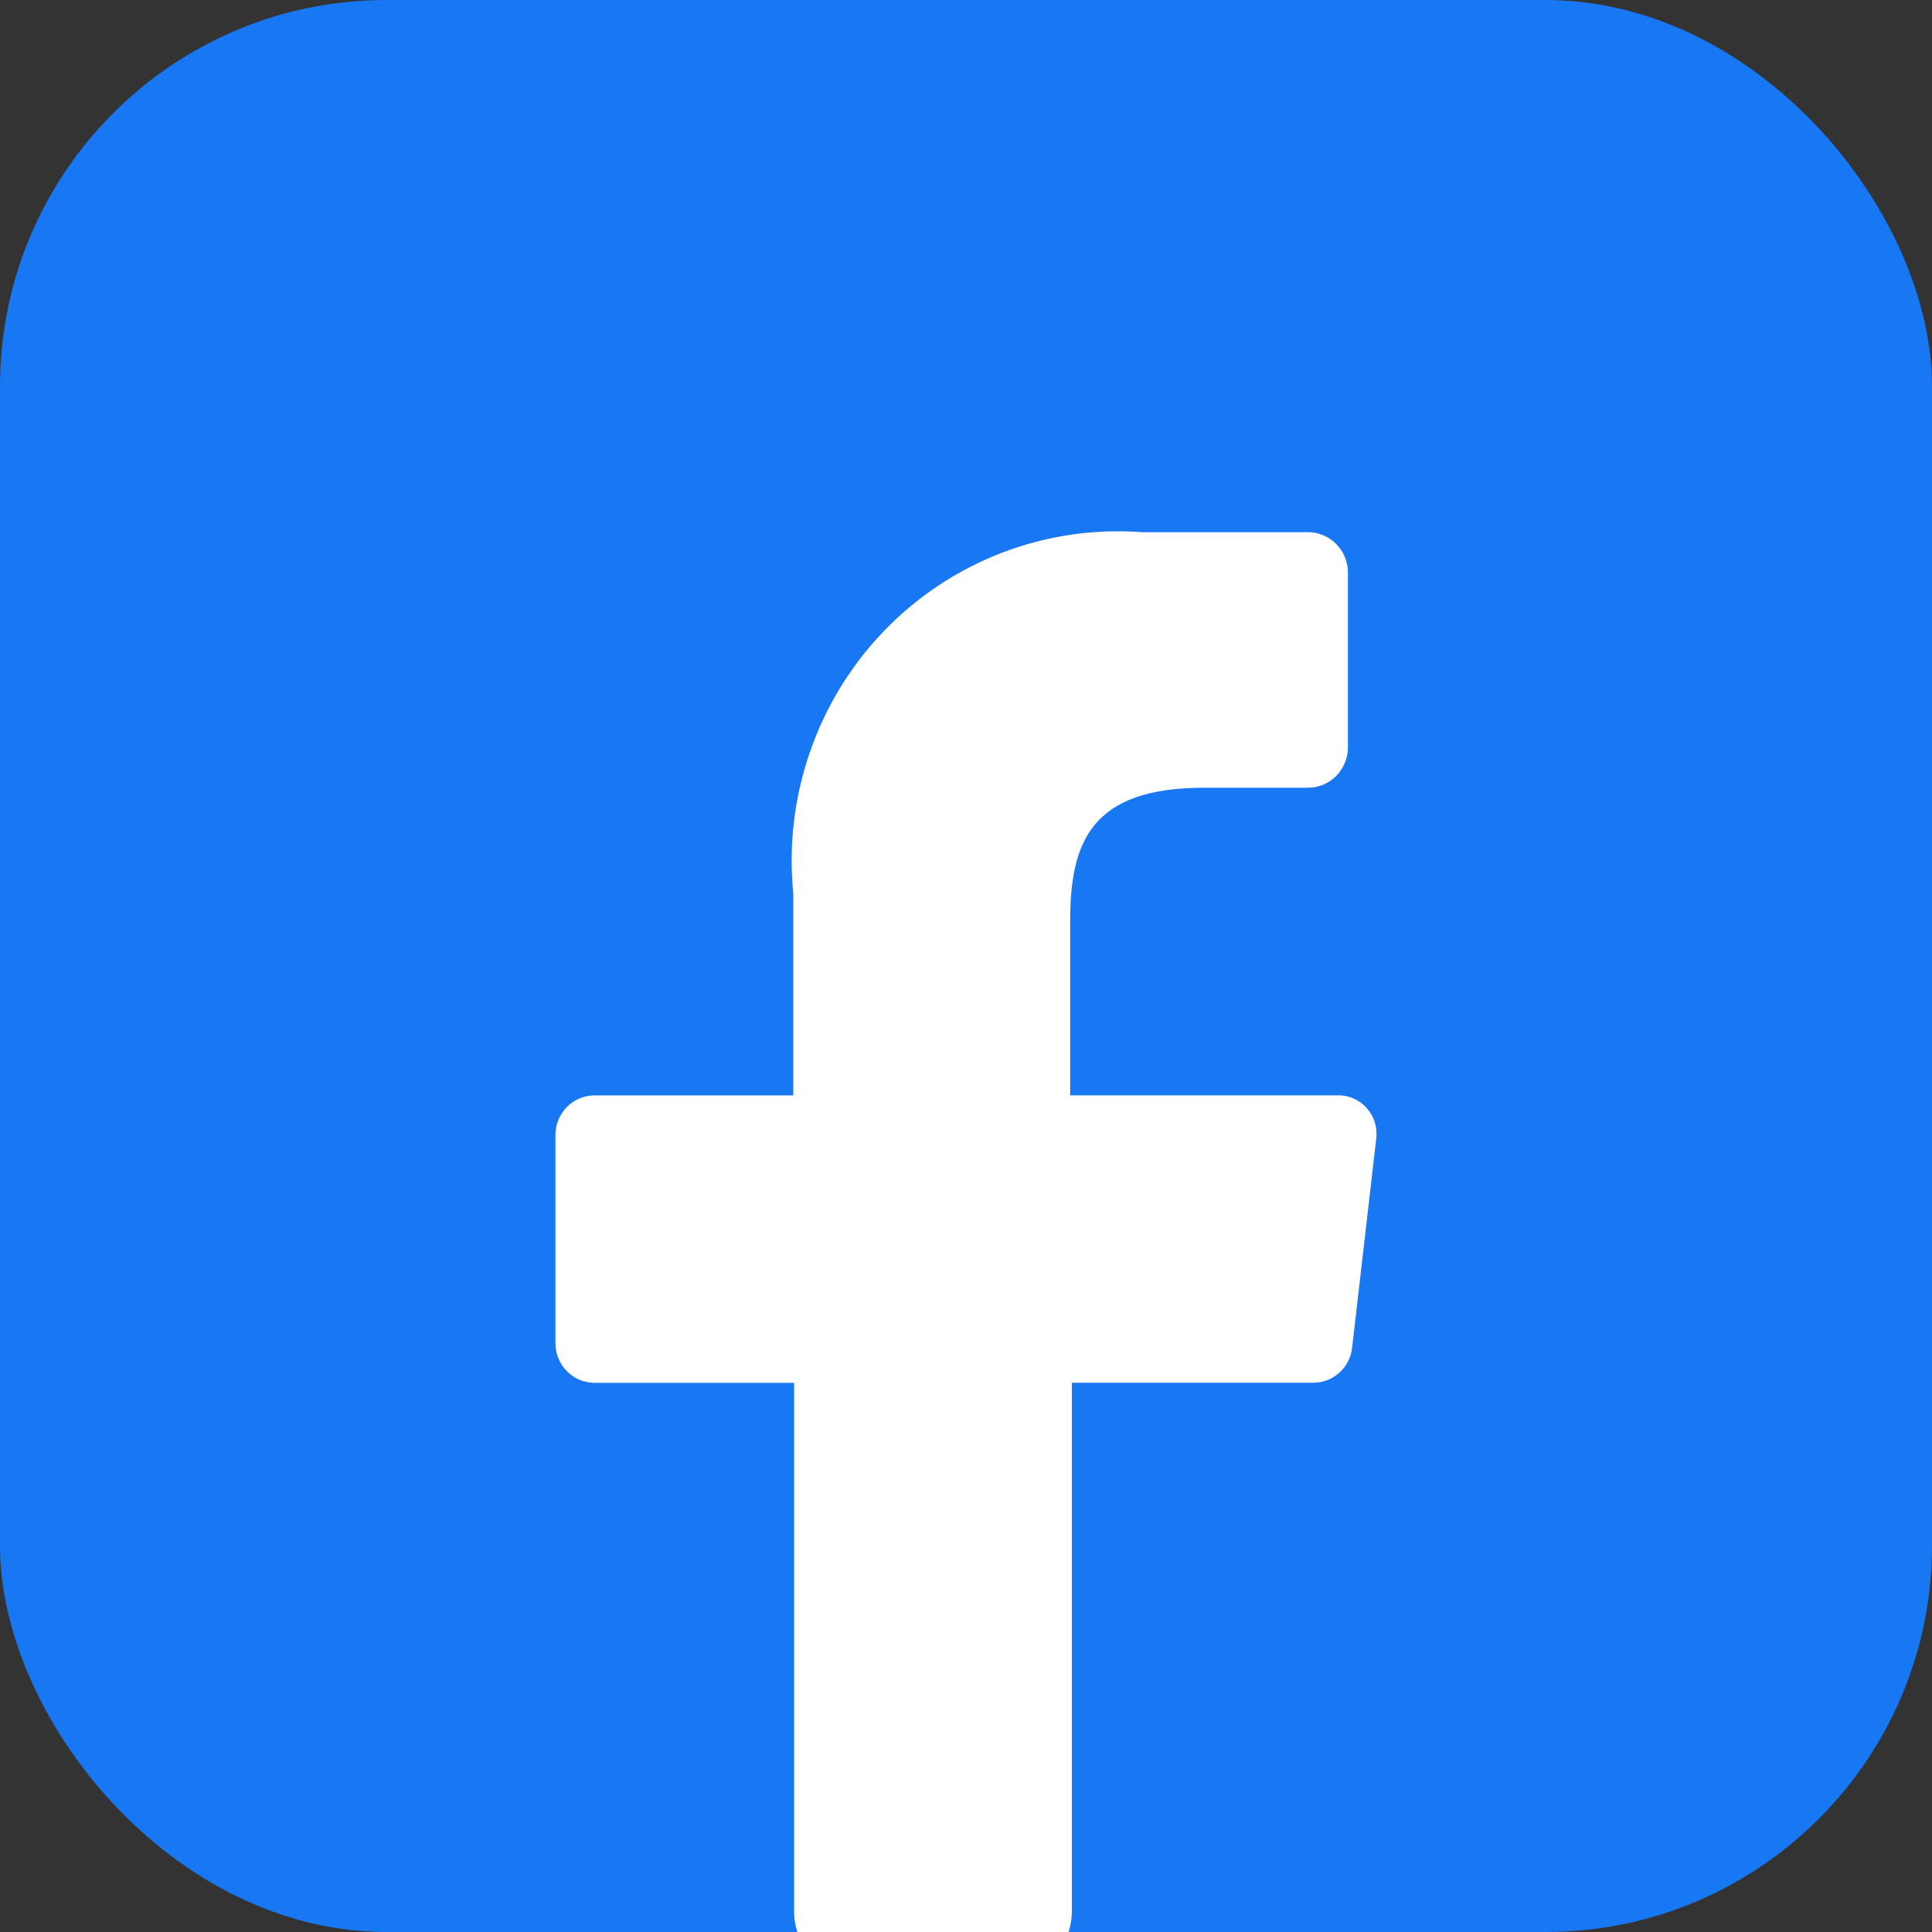 <svg xmlns="http://www.w3.org/2000/svg" fill="none" viewBox="0 0 44 44" height="44" width="44">
<rect x="0" y="0" width="44" height="44" fill="#333333" stroke="none"/>
<g clip-path="url(#clip0_2767_12400)">
<rect fill="#1877F2" rx="8.8" height="44" width="44"></rect>
<path fill="white" d="M18.085 43.494V31.493H13.54C13.304 31.493 13.077 31.398 12.911 31.229C12.744 31.061 12.65 30.832 12.65 30.593V25.846C12.65 25.608 12.744 25.379 12.911 25.211C13.077 25.042 13.304 24.947 13.54 24.947H18.067V20.352C17.958 19.262 18.087 18.162 18.445 17.128C18.802 16.094 19.379 15.152 20.135 14.367C20.892 13.583 21.808 12.975 22.822 12.587C23.835 12.199 24.92 12.04 26.001 12.12H29.788C30.026 12.12 30.255 12.214 30.425 12.383C30.595 12.551 30.693 12.781 30.698 13.021V17.041C30.692 17.281 30.594 17.51 30.424 17.678C30.254 17.846 30.026 17.94 29.788 17.94H27.421C24.864 17.94 24.373 19.164 24.373 20.964V24.946H30.451C30.577 24.941 30.703 24.965 30.819 25.015C30.936 25.065 31.04 25.14 31.125 25.234C31.21 25.329 31.273 25.441 31.311 25.563C31.348 25.685 31.359 25.814 31.342 25.941L30.792 30.706C30.765 30.924 30.659 31.124 30.495 31.269C30.331 31.414 30.12 31.493 29.902 31.491H24.411V43.493C24.414 43.705 24.375 43.915 24.296 44.112C24.217 44.308 24.1 44.487 23.951 44.637C23.803 44.786 23.626 44.905 23.431 44.984C23.237 45.064 23.029 45.103 22.819 45.1H19.657C19.448 45.1 19.242 45.059 19.05 44.978C18.858 44.898 18.683 44.779 18.537 44.63C18.391 44.48 18.275 44.302 18.198 44.107C18.12 43.912 18.081 43.705 18.085 43.494Z"></path>
</g>
<defs>
<clipPath id="clip0_2767_12400">
<rect fill="white" rx="8.8" height="44" width="44"></rect>
</clipPath>
</defs>
</svg>
